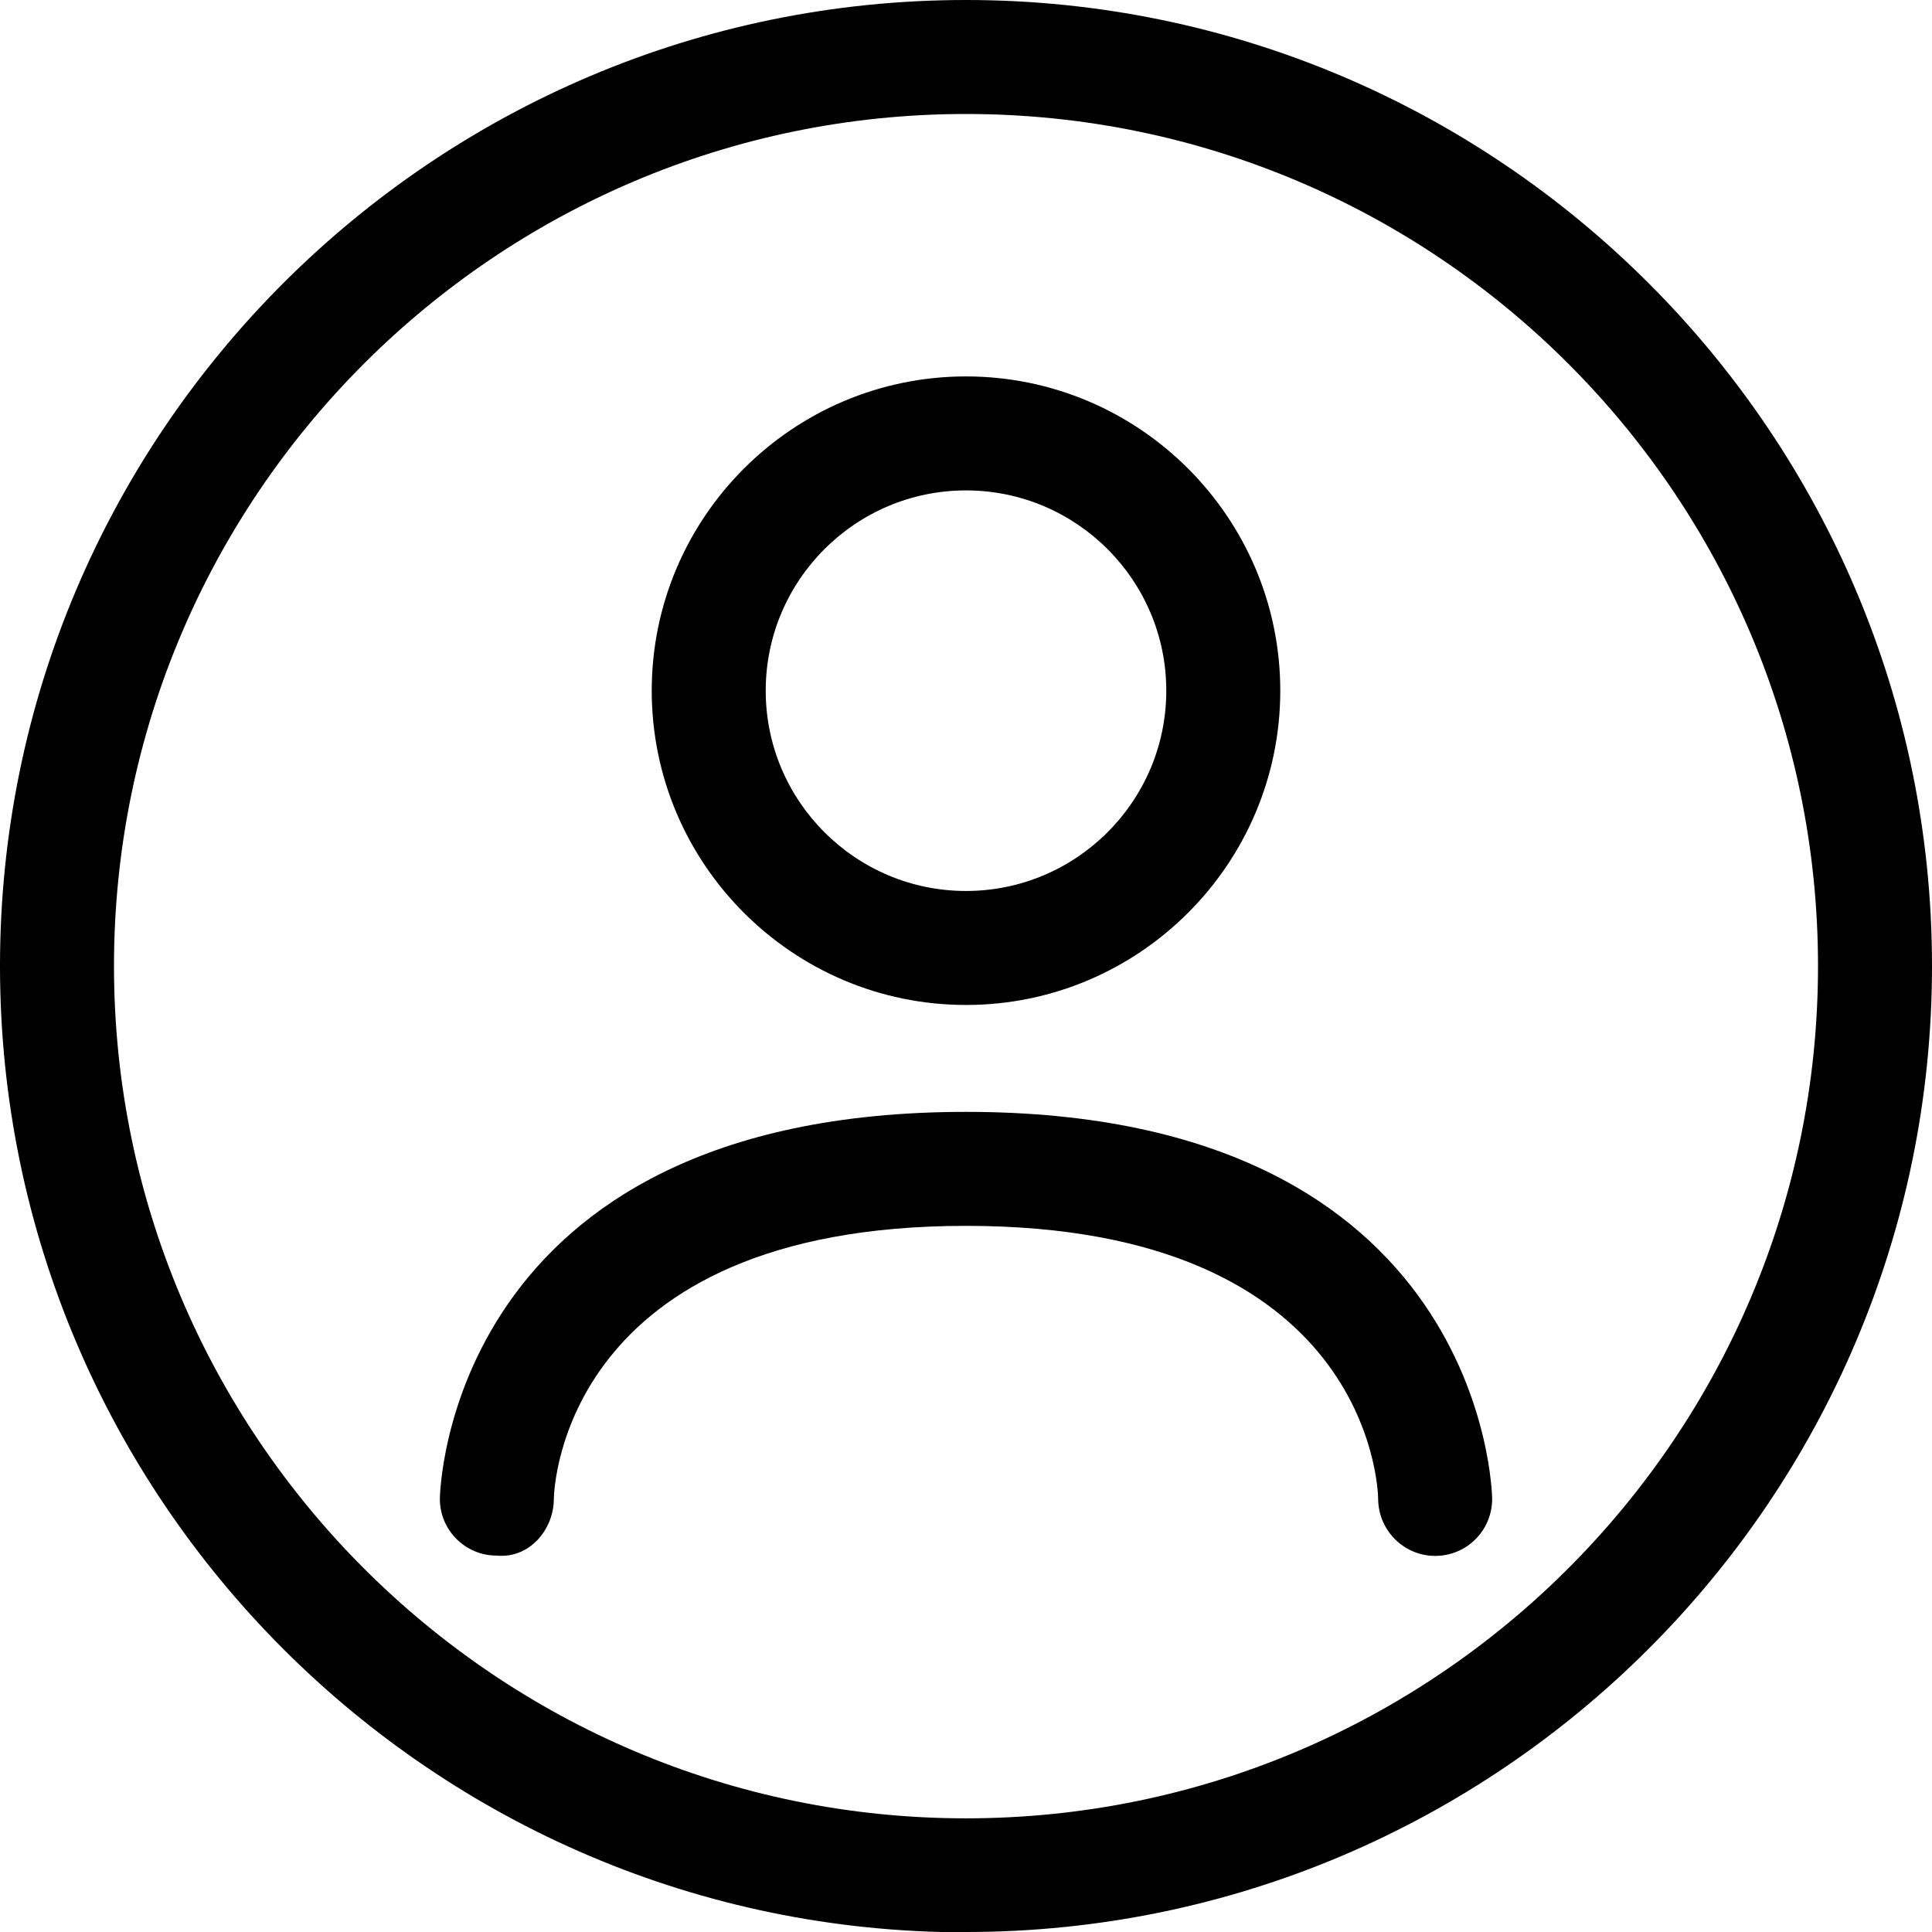 <?xml version="1.0" encoding="UTF-8" standalone="no"?><svg xmlns="http://www.w3.org/2000/svg" xmlns:xlink="http://www.w3.org/1999/xlink" data-name="Layer 2" fill="#000000" height="60" preserveAspectRatio="xMidYMid meet" version="1" viewBox="0.0 0.0 60.0 60.0" width="60" zoomAndPan="magnify"><g data-name="Layer 1"><g><g id="change1_1"><path d="M30,60.01C13.46,60.01,0,46.55,0,30S13.46,0,30,0s30,13.46,30,30-13.46,30-30,30Zm0-56.47C15.41,3.54,3.54,15.41,3.54,30s11.87,26.47,26.46,26.47,26.46-11.87,26.46-26.47S44.6,3.54,30,3.54Z"/></g><g fill="#000000" id="change2_1"><path d="M30,31.21c-5.38,0-9.76-4.38-9.76-9.76s4.38-9.76,9.76-9.76,9.76,4.38,9.76,9.76-4.38,9.76-9.76,9.76Zm0-15.98c-3.43,0-6.22,2.79-6.22,6.22s2.79,6.22,6.22,6.22,6.22-2.79,6.22-6.22-2.79-6.22-6.22-6.22Z"/><path d="M44.57,48.32c-.97,0-1.76-.79-1.77-1.76,0-.37-.3-8.49-12.8-8.49s-12.8,8.14-12.8,8.49c-.01,.97-.78,1.85-1.78,1.75-.97,0-1.76-.79-1.76-1.76,0-.12,.19-12.02,16.34-12.02s16.34,11.9,16.34,12.02c0,.98-.79,1.77-1.77,1.77Z"/></g></g></g></svg>
